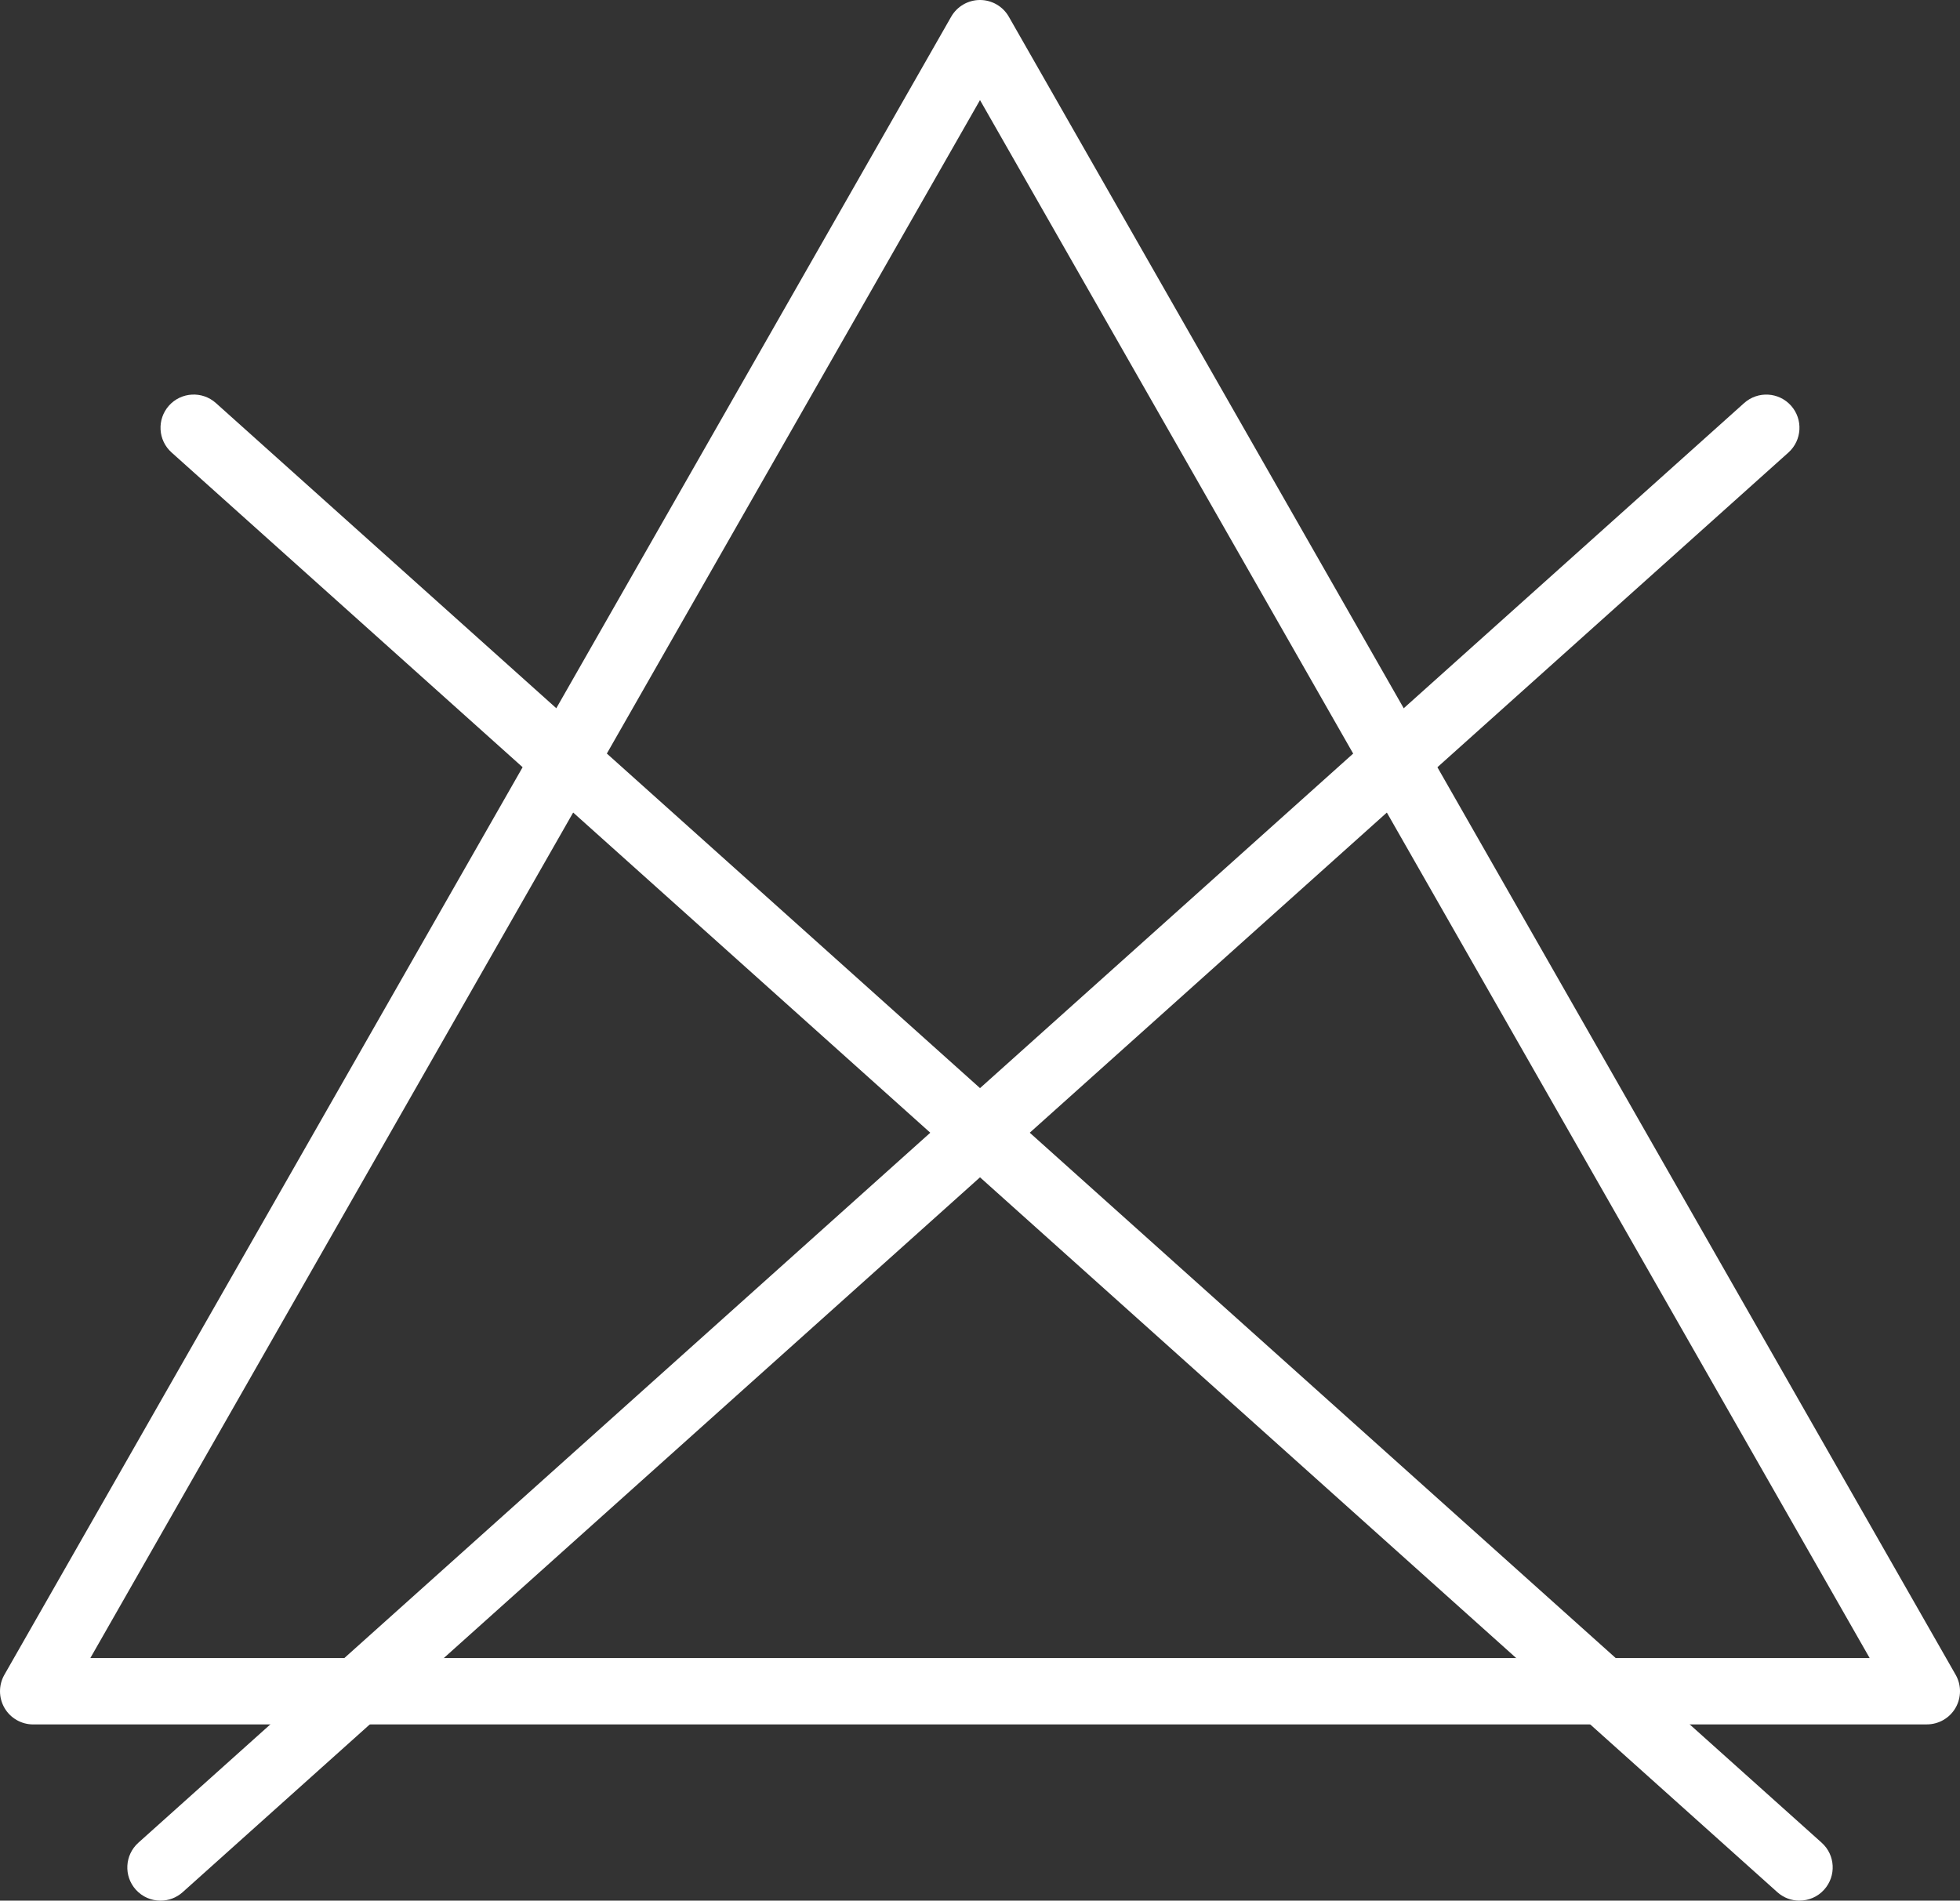 <?xml version="1.0" encoding="UTF-8"?> <svg xmlns="http://www.w3.org/2000/svg" id="Layer_2" data-name="Layer 2" viewBox="0 0 476.2 461.83"><rect x="0" y="0" width="476.2" height="461.83" fill="#333333" stroke="none"/><defs><style> .cls-1 { fill: #fff; stroke-width: 0px; } </style></defs><g id="Layer_1-2" data-name="Layer 1"><g><path class="cls-1" d="M437.2,461.83c-1.92,0-3.84-.68-5.38-2.06L41.68,109.94c-3.32-2.97-3.59-8.07-.62-11.39,2.97-3.31,8.07-3.59,11.39-.62l390.14,349.82c3.32,2.97,3.59,8.07.62,11.39-1.59,1.78-3.8,2.68-6.01,2.68Z"></path><path class="cls-1" d="M39,461.83c-2.21,0-4.41-.9-6.01-2.68-2.97-3.32-2.69-8.41.62-11.39L423.75,97.94c3.32-2.97,8.41-2.7,11.39.62,2.97,3.32,2.69,8.41-.62,11.39L44.38,459.77c-1.54,1.38-3.46,2.06-5.38,2.06Z"></path><path class="cls-1" d="M468.13,419.01H8.06c-2.87,0-5.53-1.53-6.97-4.01-1.44-2.49-1.45-5.55-.03-8.05L231.1,4.06c1.44-2.51,4.11-4.06,7-4.06s5.57,1.55,7,4.06l230.04,402.88c1.43,2.5,1.41,5.56-.03,8.05-1.44,2.49-4.1,4.01-6.97,4.01ZM21.95,402.88h432.3L238.1,24.32,21.95,402.88Z"></path></g></g></svg> 